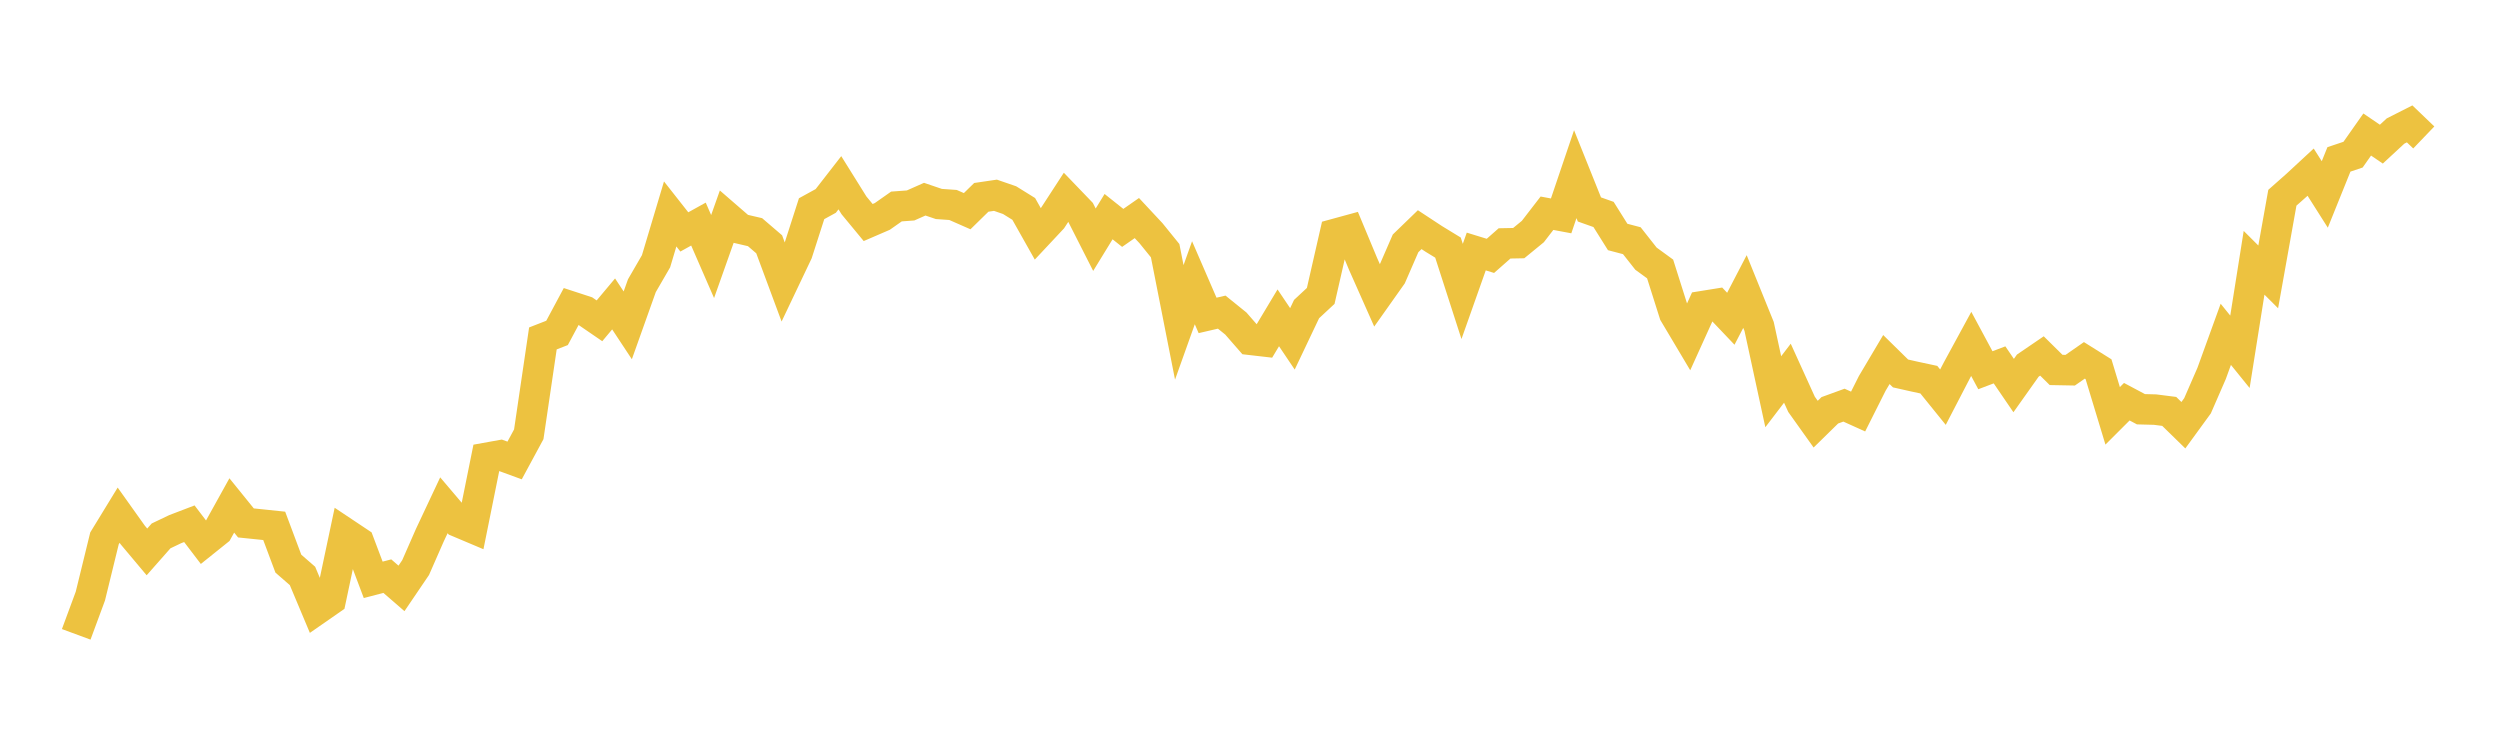 <svg width="164" height="48" xmlns="http://www.w3.org/2000/svg" xmlns:xlink="http://www.w3.org/1999/xlink"><path fill="none" stroke="rgb(237,194,64)" stroke-width="2" d="M5,41.613L5.928,39.103L6.855,35.315L7.783,33.797L8.711,35.099L9.639,36.205L10.566,35.155L11.494,34.712L12.422,34.357L13.349,35.574L14.277,34.83L15.205,33.157L16.133,34.304L17.06,34.399L17.988,34.496L18.916,36.975L19.843,37.781L20.771,39.991L21.699,39.346L22.627,34.96L23.554,35.578L24.482,38.037L25.41,37.795L26.337,38.599L27.265,37.232L28.193,35.118L29.12,33.147L30.048,34.24L30.976,34.632L31.904,30.034L32.831,29.867L33.759,30.207L34.687,28.489L35.614,22.201L36.542,21.839L37.47,20.107L38.398,20.41L39.325,21.045L40.253,19.937L41.181,21.343L42.108,18.741L43.036,17.139L43.964,14.035L44.892,15.214L45.819,14.7L46.747,16.829L47.675,14.211L48.602,15.014L49.53,15.23L50.458,16.026L51.386,18.526L52.313,16.578L53.241,13.691L54.169,13.181L55.096,11.988L56.024,13.475L56.952,14.598L57.88,14.197L58.807,13.546L59.735,13.478L60.663,13.066L61.59,13.381L62.518,13.446L63.446,13.854L64.373,12.946L65.301,12.809L66.229,13.129L67.157,13.705L68.084,15.351L69.012,14.36L69.94,12.932L70.867,13.896L71.795,15.725L72.723,14.211L73.651,14.95L74.578,14.305L75.506,15.3L76.434,16.445L77.361,21.148L78.289,18.549L79.217,20.691L80.145,20.476L81.072,21.225L82,22.289L82.928,22.396L83.855,20.85L84.783,22.229L85.711,20.275L86.639,19.412L87.566,15.35L88.494,15.096L89.422,17.322L90.349,19.409L91.277,18.098L92.205,15.964L93.133,15.066L94.06,15.675L94.988,16.242L95.916,19.119L96.843,16.499L97.771,16.785L98.699,15.967L99.627,15.949L100.554,15.19L101.482,13.988L102.41,14.162L103.337,11.425L104.265,13.739L105.193,14.068L106.12,15.546L107.048,15.79L107.976,16.968L108.904,17.644L109.831,20.573L110.759,22.132L111.687,20.083L112.614,19.934L113.542,20.91L114.47,19.124L115.398,21.415L116.325,25.698L117.253,24.482L118.181,26.525L119.108,27.825L120.036,26.916L120.964,26.578L121.892,26.997L122.819,25.151L123.747,23.586L124.675,24.498L125.602,24.707L126.53,24.906L127.458,26.054L128.386,24.265L129.313,22.56L130.241,24.287L131.169,23.935L132.096,25.293L133.024,23.984L133.952,23.351L134.88,24.268L135.807,24.285L136.735,23.639L137.663,24.22L138.59,27.279L139.518,26.352L140.446,26.846L141.373,26.87L142.301,26.988L143.229,27.894L144.157,26.62L145.084,24.492L146.012,21.931L146.94,23.078L147.867,17.239L148.795,18.164L149.723,12.972L150.651,12.151L151.578,11.293L152.506,12.756L153.434,10.456L154.361,10.145L155.289,8.825L156.217,9.456L157.145,8.597L158.072,8.127L159,9.017"></path></svg>